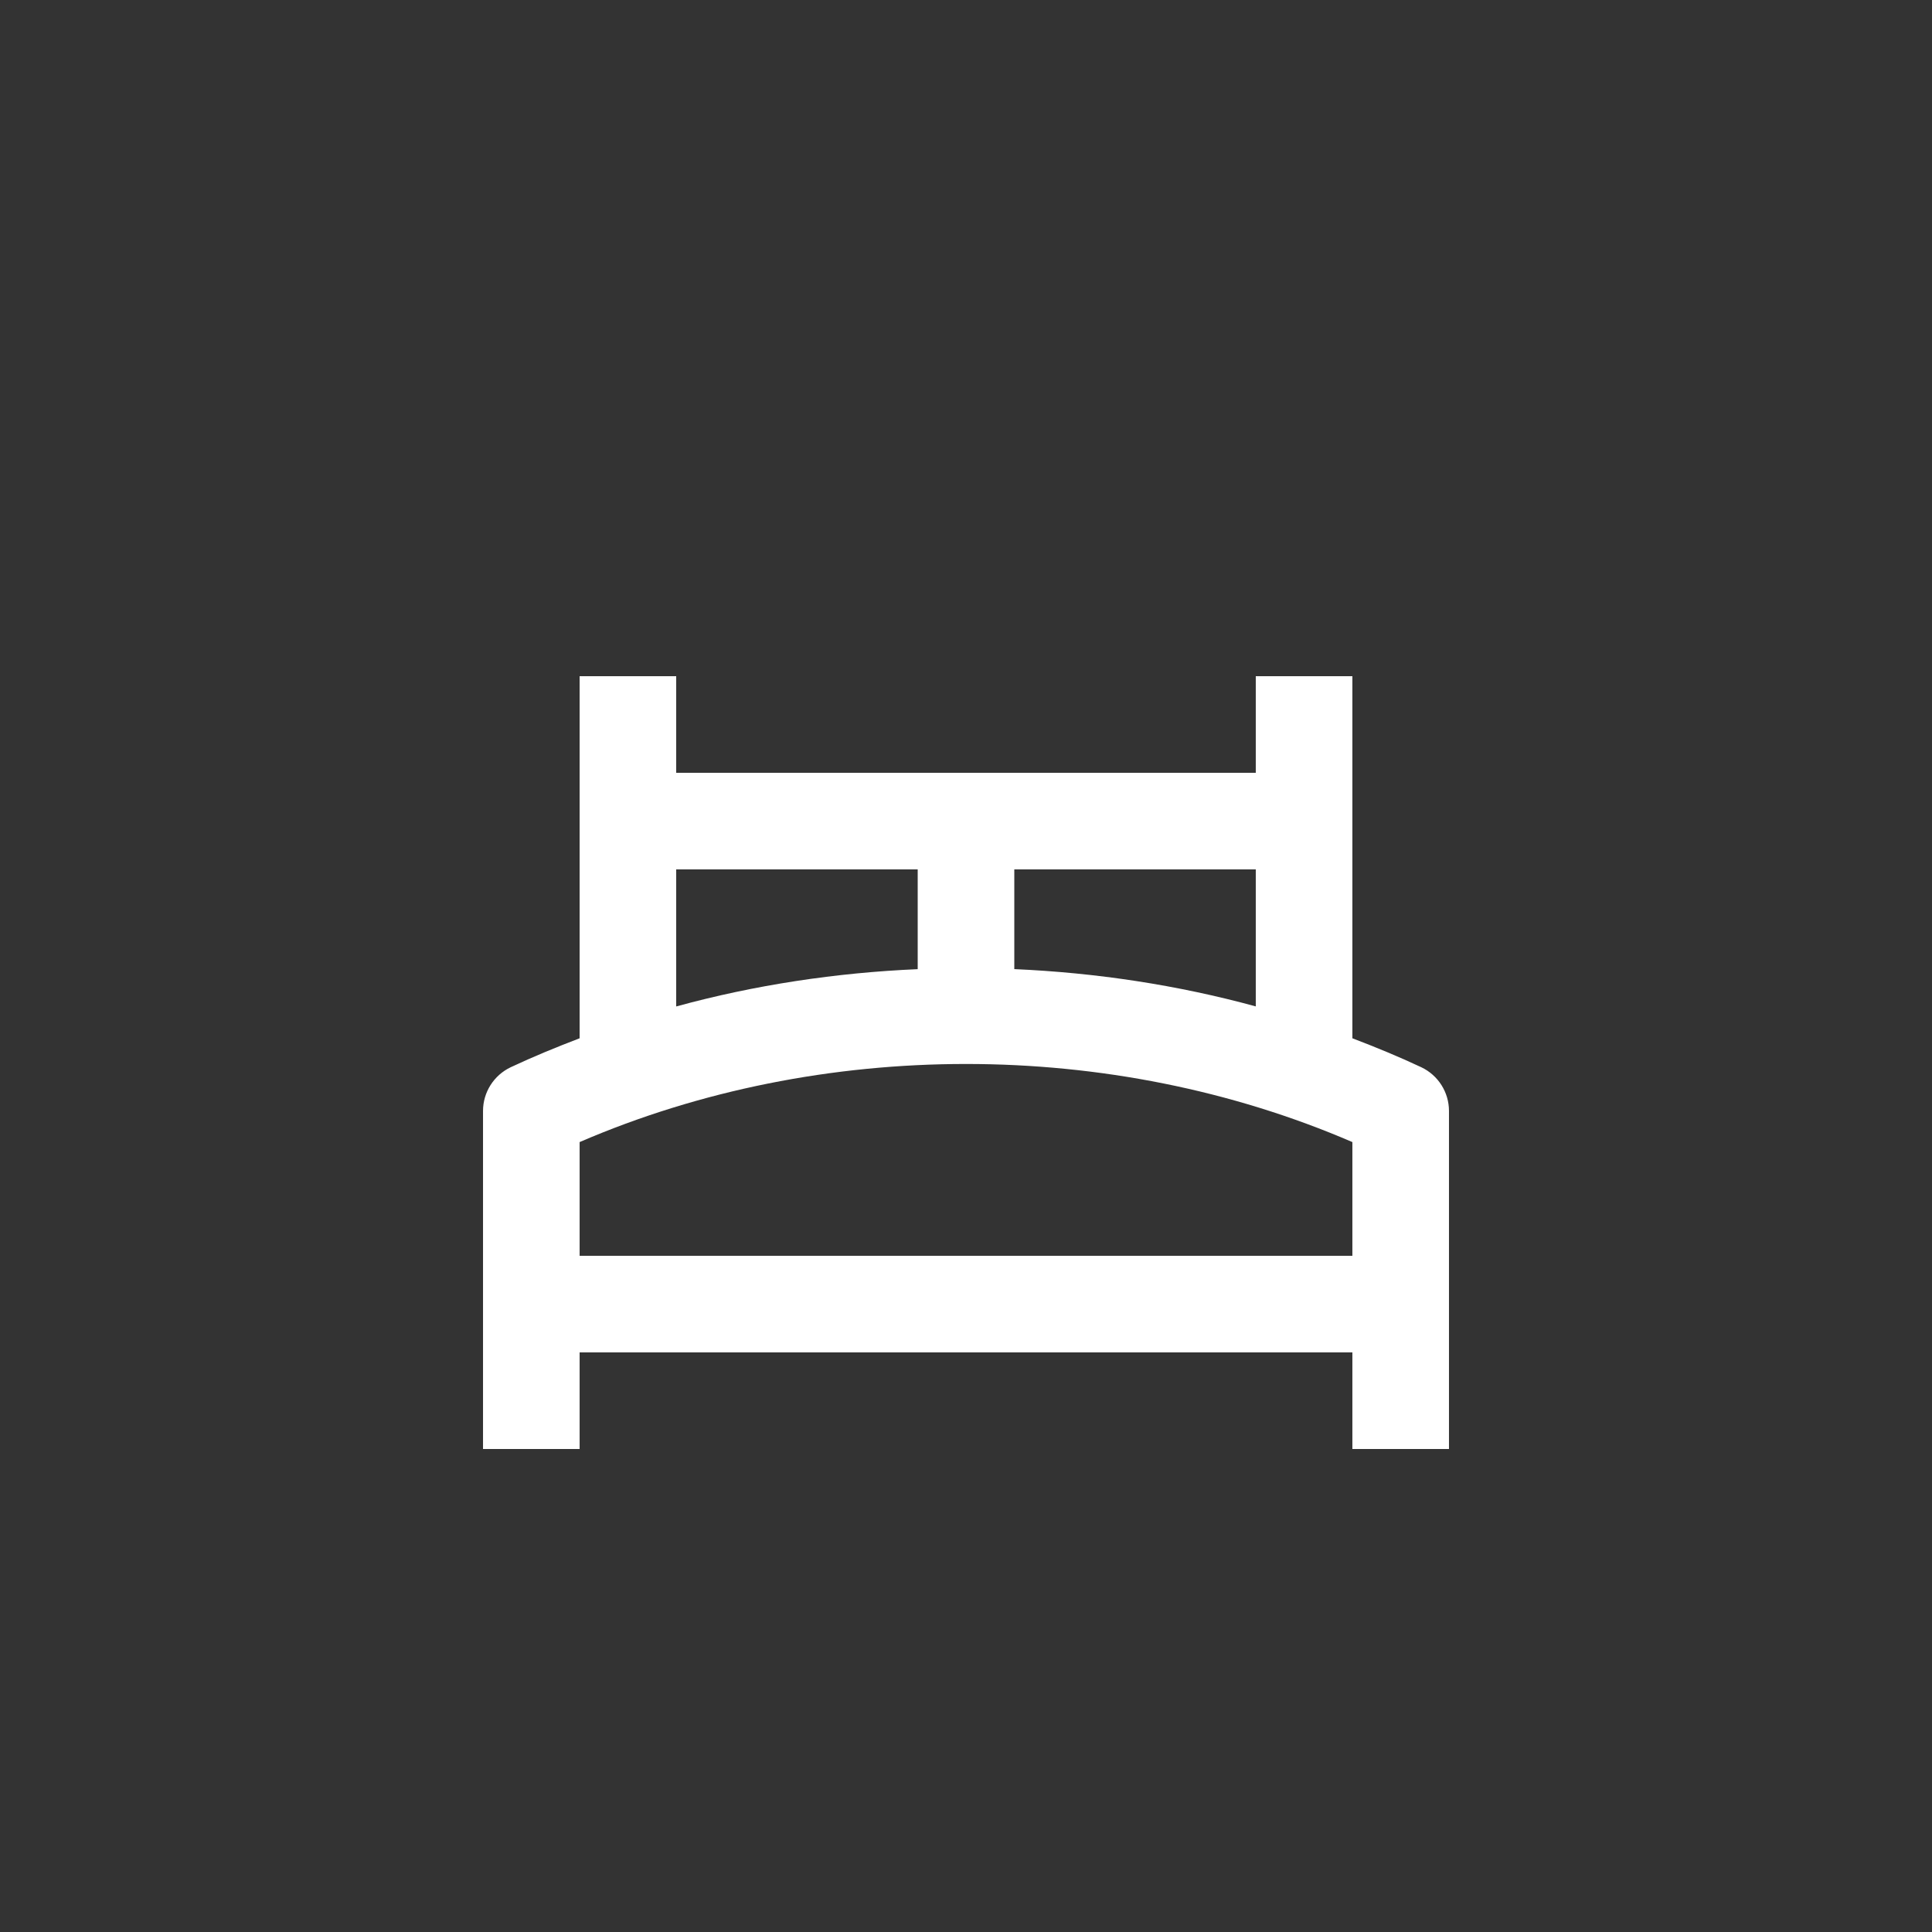 <?xml version="1.0" encoding="UTF-8"?>
<svg width="80px" height="80px" viewBox="0 0 80 80" version="1.1" xmlns="http://www.w3.org/2000/svg" xmlns:xlink="http://www.w3.org/1999/xlink">
    <rect x="0" y="0" width="80" height="80" fill="#333333" stroke="none"/>
    <!-- Generator: Sketch 63.1 (92452) - https://sketch.com -->
    <title>sonsard/img/svg/icon-zimmer</title>
    <desc>Created with Sketch.</desc>
    <g id="sonsard/img/svg/icon-zimmer" stroke="none" stroke-width="1" fill="none" fill-rule="evenodd">
        <g id="Group-5" transform="translate(16, 16)">
            <polygon id="Stroke-1" points="0 0 48 0 48 48 0 48"></polygon>
            <path d="M42.851,28.191 C41.919,27.753 40.965,27.361 39.999,26.993 L39.999,12.001 L35.999,12.001 L35.999,16.001 L12,16.001 L12,12.001 L8.001,12.001 L8.001,26.993 C7.037,27.361 6.081,27.753 5.149,28.191 C4.449,28.523 4.001,29.227 4.001,30.001 L4.001,44 L8.001,44 L8.001,40 L39.999,40 L39.999,44 L43.999,44 L43.999,30.001 C43.999,29.227 43.551,28.523 42.851,28.191 Z M35.999,20.001 L35.999,25.673 C32.75,24.785 29.384,24.277 26,24.129 L26,19.999 L35.999,19.999 L35.999,20.001 Z M12,20.001 L22,20.001 L22,24.131 C18.616,24.277 15.25,24.785 12,25.675 L12,20.001 Z M8.001,31.291 C17.994,26.979 30.006,26.979 39.999,31.291 L39.999,36 L8.001,36 L8.001,31.291 Z" id="Fill-3" fill="#FFFFFF"></path>
        </g>
    </g>
</svg>